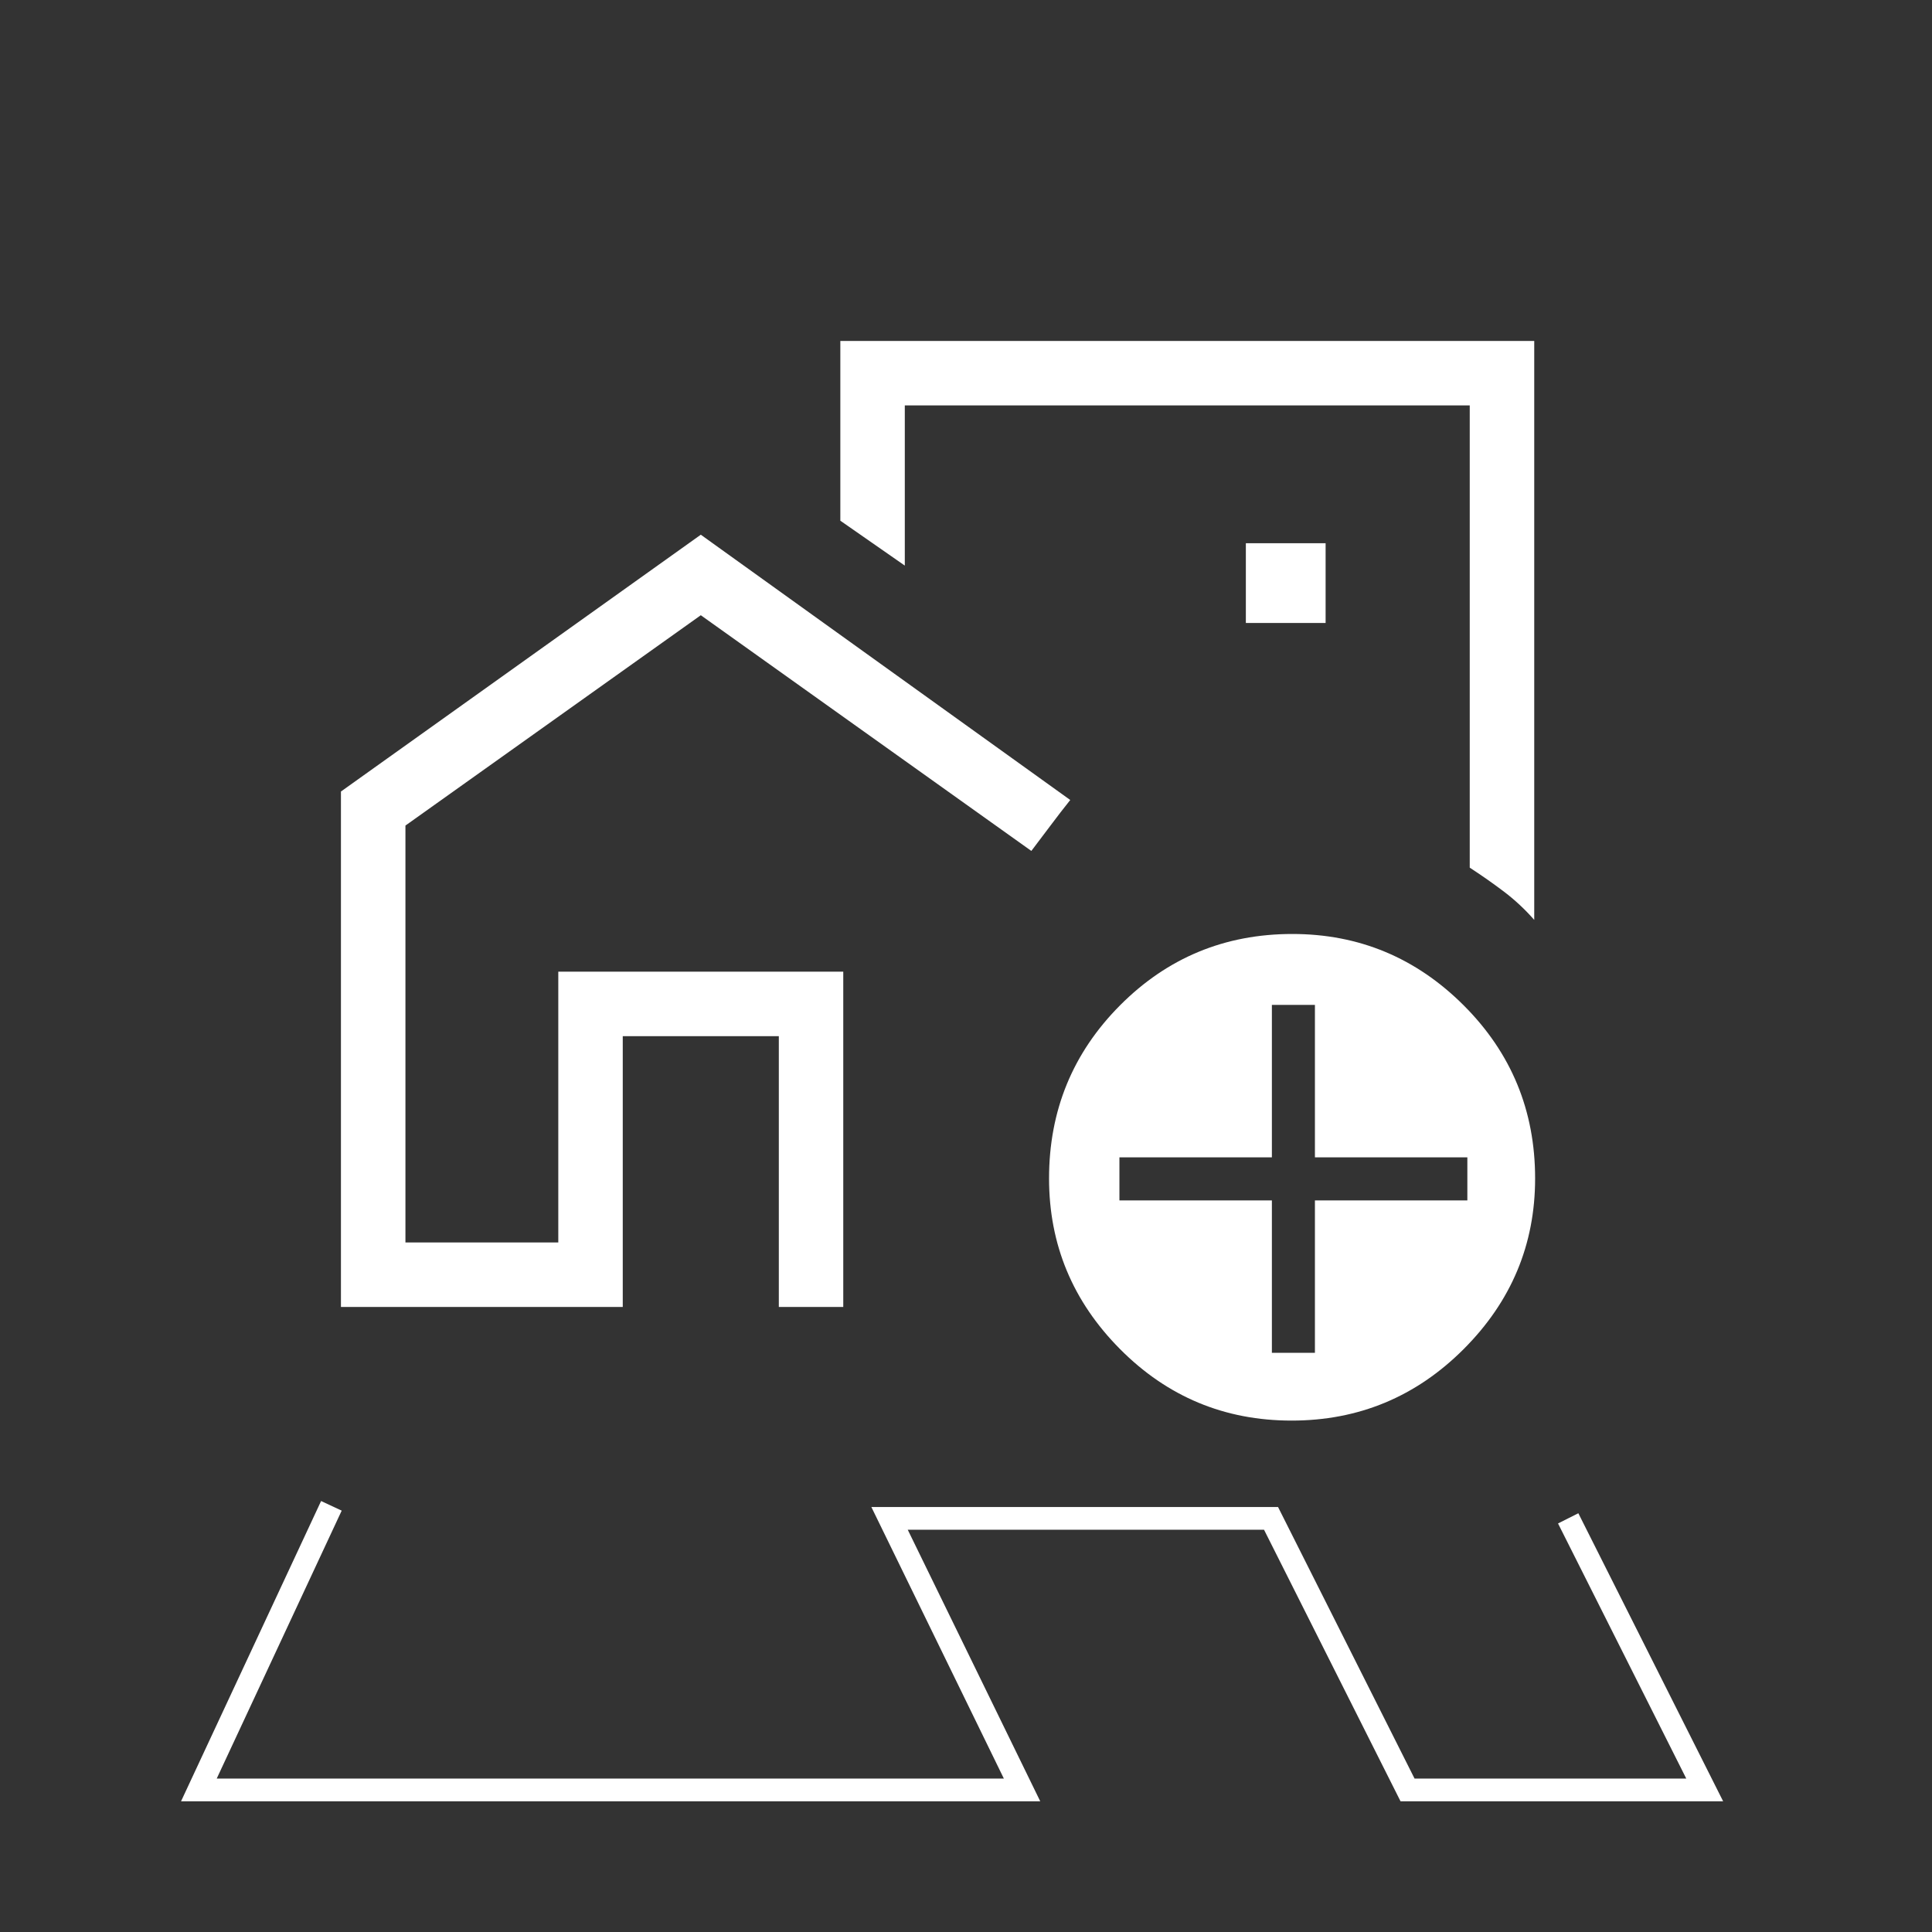 <svg width="68" height="68" viewBox="0 0 68 68" fill="none" xmlns="http://www.w3.org/2000/svg">
<rect x="0" y="0" width="68" height="68" fill="#333333" stroke="none"/>
<mask id="mask0_491_1242" style="mask-type:alpha" maskUnits="userSpaceOnUse" x="9" y="5" width="48" height="48">
<rect x="9" y="5" width="48" height="48" fill="#D9D9D9"/>
</mask>
<g mask="url(#mask0_491_1242)">
<path d="M12 46V27.859L24.666 18.82L37.669 28.157C37.443 28.44 37.215 28.735 36.984 29.044C36.754 29.353 36.526 29.655 36.3 29.95L24.666 21.654L14.27 29.057V43.73H19.65V34.2H29.68V46H27.412V36.469H21.919V46H12ZM54 12V32.377C53.675 32.007 53.322 31.678 52.941 31.388C52.56 31.099 52.156 30.816 51.73 30.538V14.27H31.846V19.907L29.577 18.327V12H54ZM43.85 21.927H46.657V19.119H43.85V21.927ZM45.461 50C43.102 50 41.089 49.161 39.422 47.484C37.756 45.807 36.923 43.805 36.923 41.477C36.923 39.089 37.756 37.058 39.422 35.384C41.088 33.71 43.11 32.873 45.486 32.873C47.829 32.873 49.839 33.71 51.516 35.384C53.192 37.058 54.031 39.089 54.031 41.477C54.031 43.805 53.192 45.807 51.516 47.484C49.839 49.161 47.82 50 45.461 50ZM44.766 47.615H46.281V42.25H51.646V40.734H46.281V35.369H44.766V40.734H39.4V42.25H44.766V47.615Z" fill="white"/>
</g>
<path d="M11.664 53L7 63H35.973L31.309 53.441H44.736L49.541 63H60L55.195 53.441" stroke="white" stroke-width="0.8"/>
</svg>
